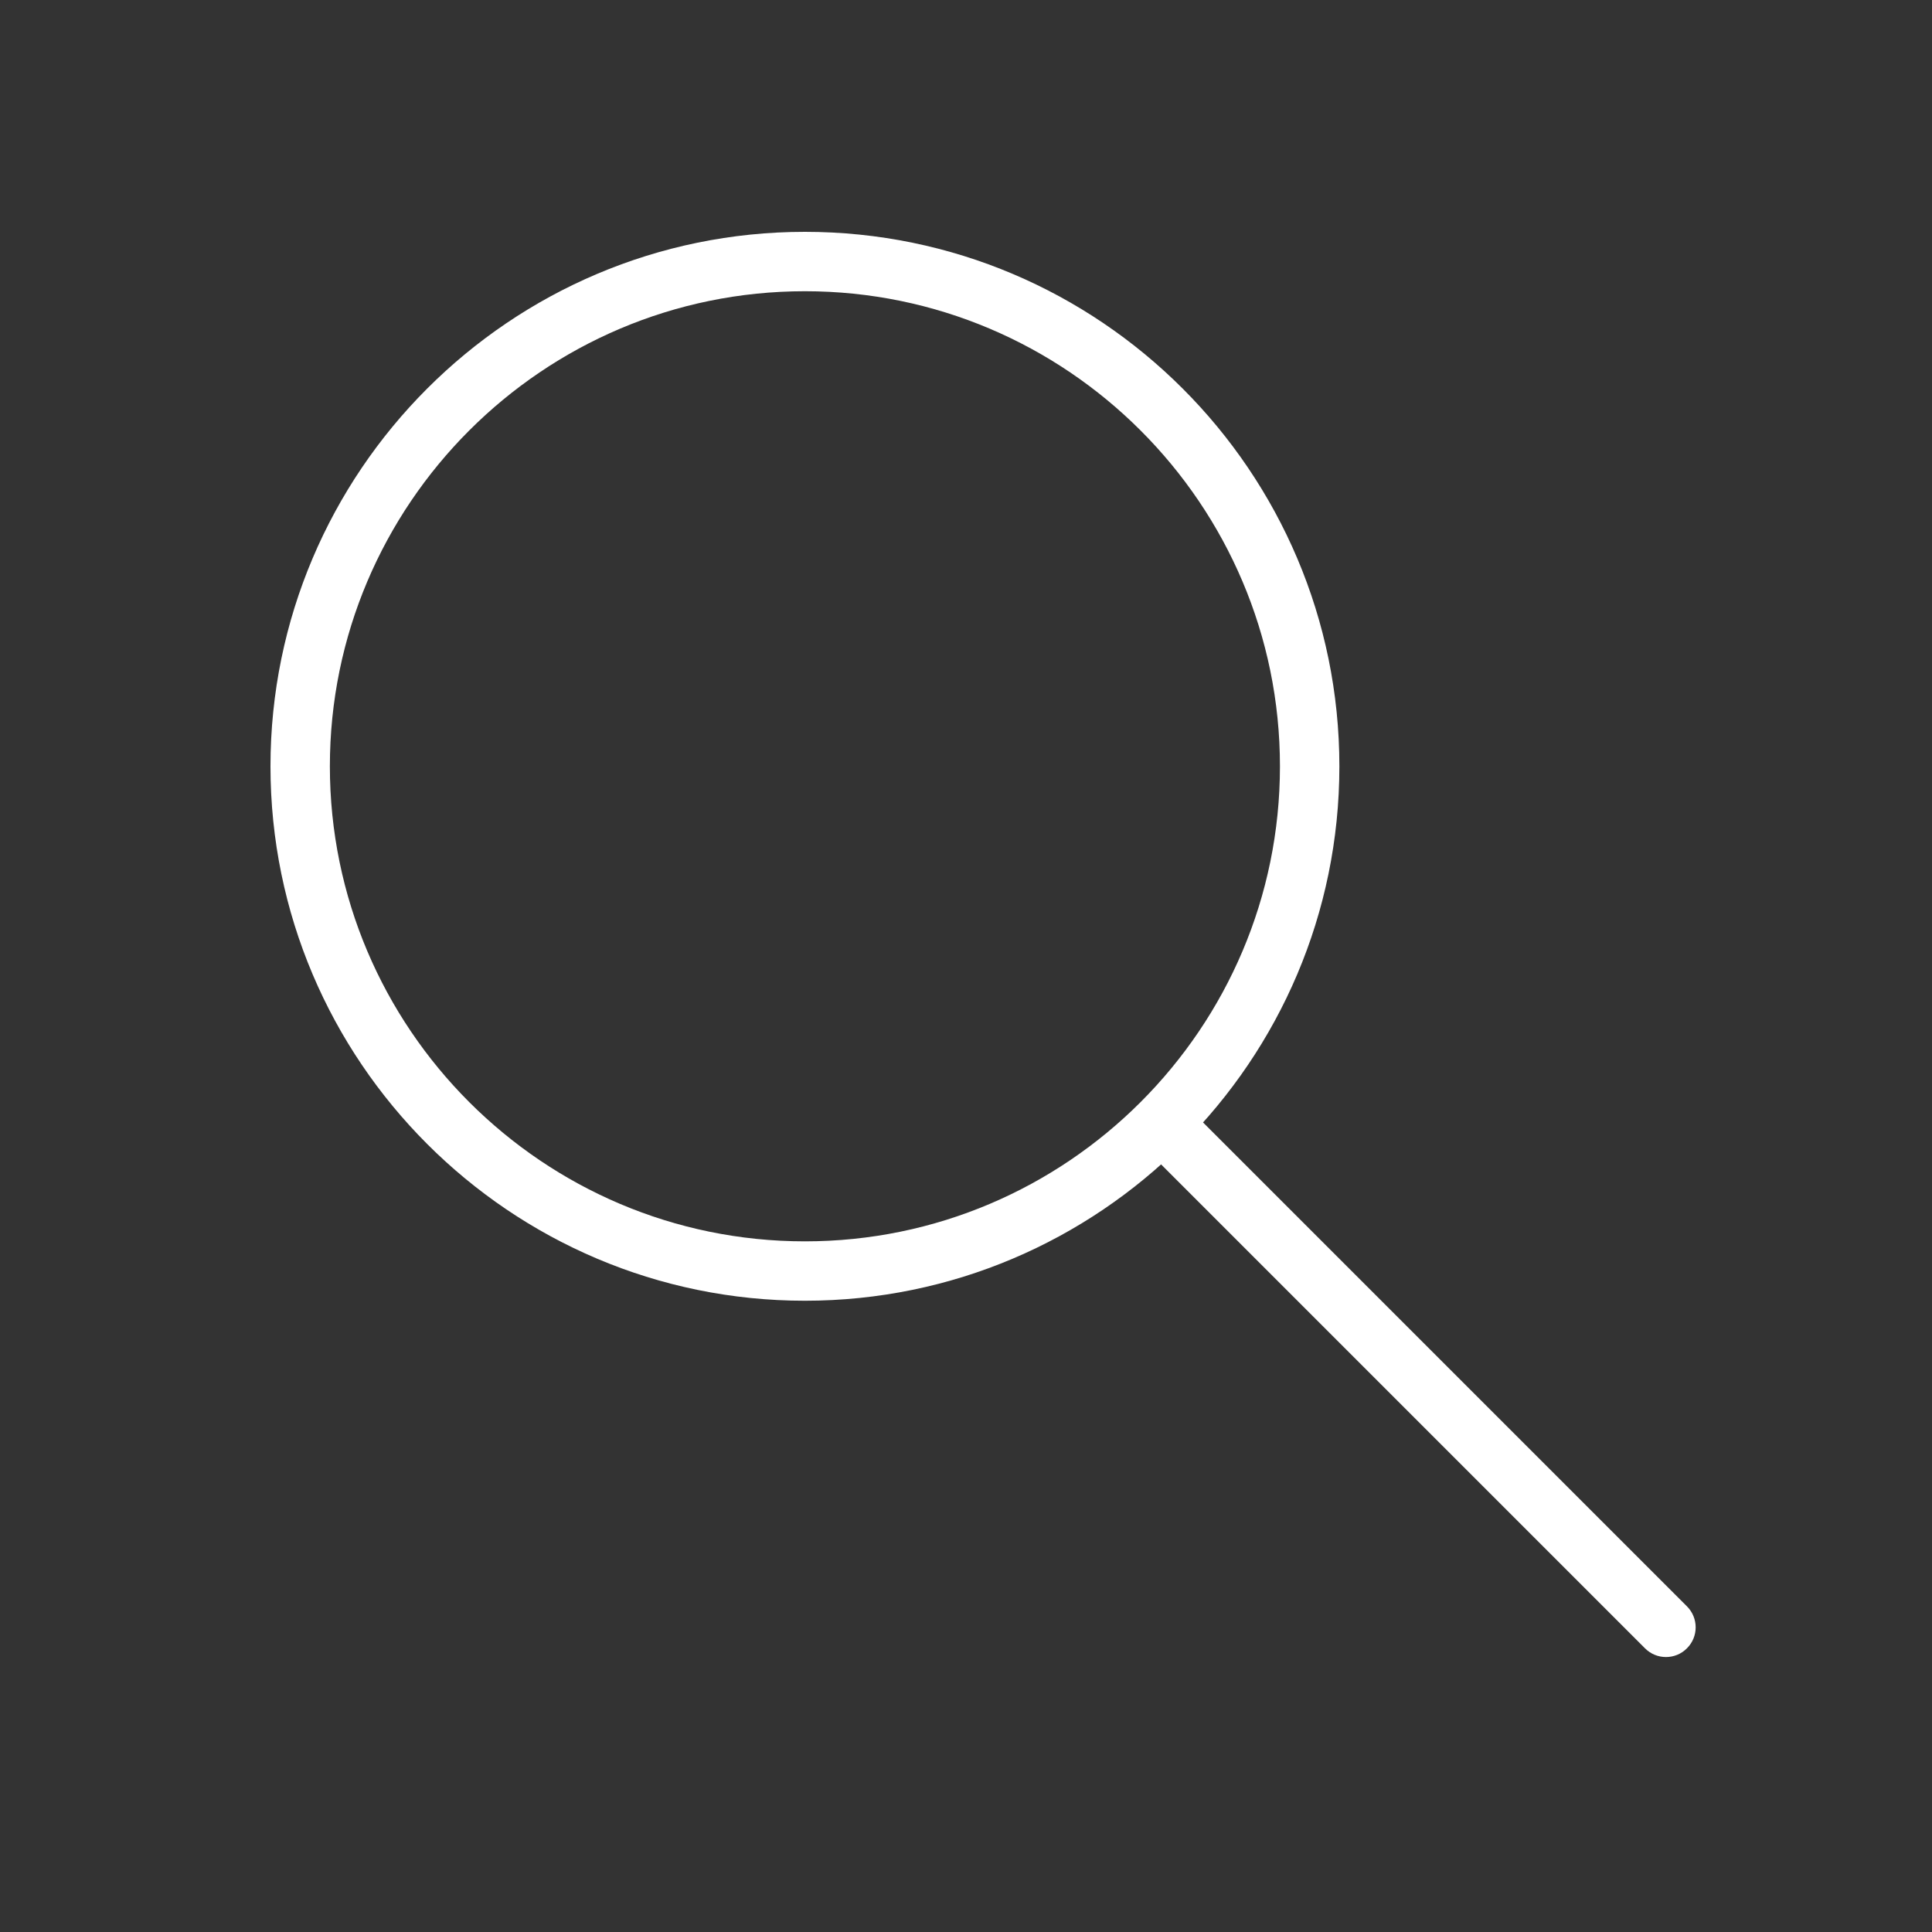 <?xml version="1.0" encoding="UTF-8"?>
<svg width="50px" height="50px" viewBox="0 0 50 50" version="1.1" xmlns="http://www.w3.org/2000/svg" xmlns:xlink="http://www.w3.org/1999/xlink">
    <rect x="0" y="0" width="50" height="50" fill="#333333" stroke="none"/>
    <title>ico/view</title>
    <g id="ico/view" stroke="none" stroke-width="1" fill="none" fill-rule="evenodd">
        <g id="Group-5" transform="translate(7, 6)" fill="#FFFFFF">
            <path d="M36.115,36.884 C35.919,36.884 35.722,36.809 35.572,36.658 L22.547,23.633 C22.246,23.333 22.246,22.847 22.547,22.547 C22.847,22.246 23.333,22.246 23.633,22.547 L36.658,35.572 C36.959,35.872 36.959,36.359 36.658,36.658 C36.509,36.809 36.312,36.884 36.115,36.884" id="Fill-1"></path>
            <path d="M13.831,1.537 C7.052,1.537 1.537,7.053 1.537,13.832 C1.537,20.61 7.052,26.126 13.831,26.126 C20.61,26.126 26.125,20.61 26.125,13.832 C26.125,7.053 20.61,1.537 13.831,1.537 M13.831,27.663 C6.205,27.663 0,21.458 0,13.832 C0,6.205 6.205,-0 13.831,-0 C21.458,-0 27.663,6.205 27.663,13.832 C27.663,21.458 21.458,27.663 13.831,27.663" id="Fill-3"></path>
        </g>
    </g>
</svg>